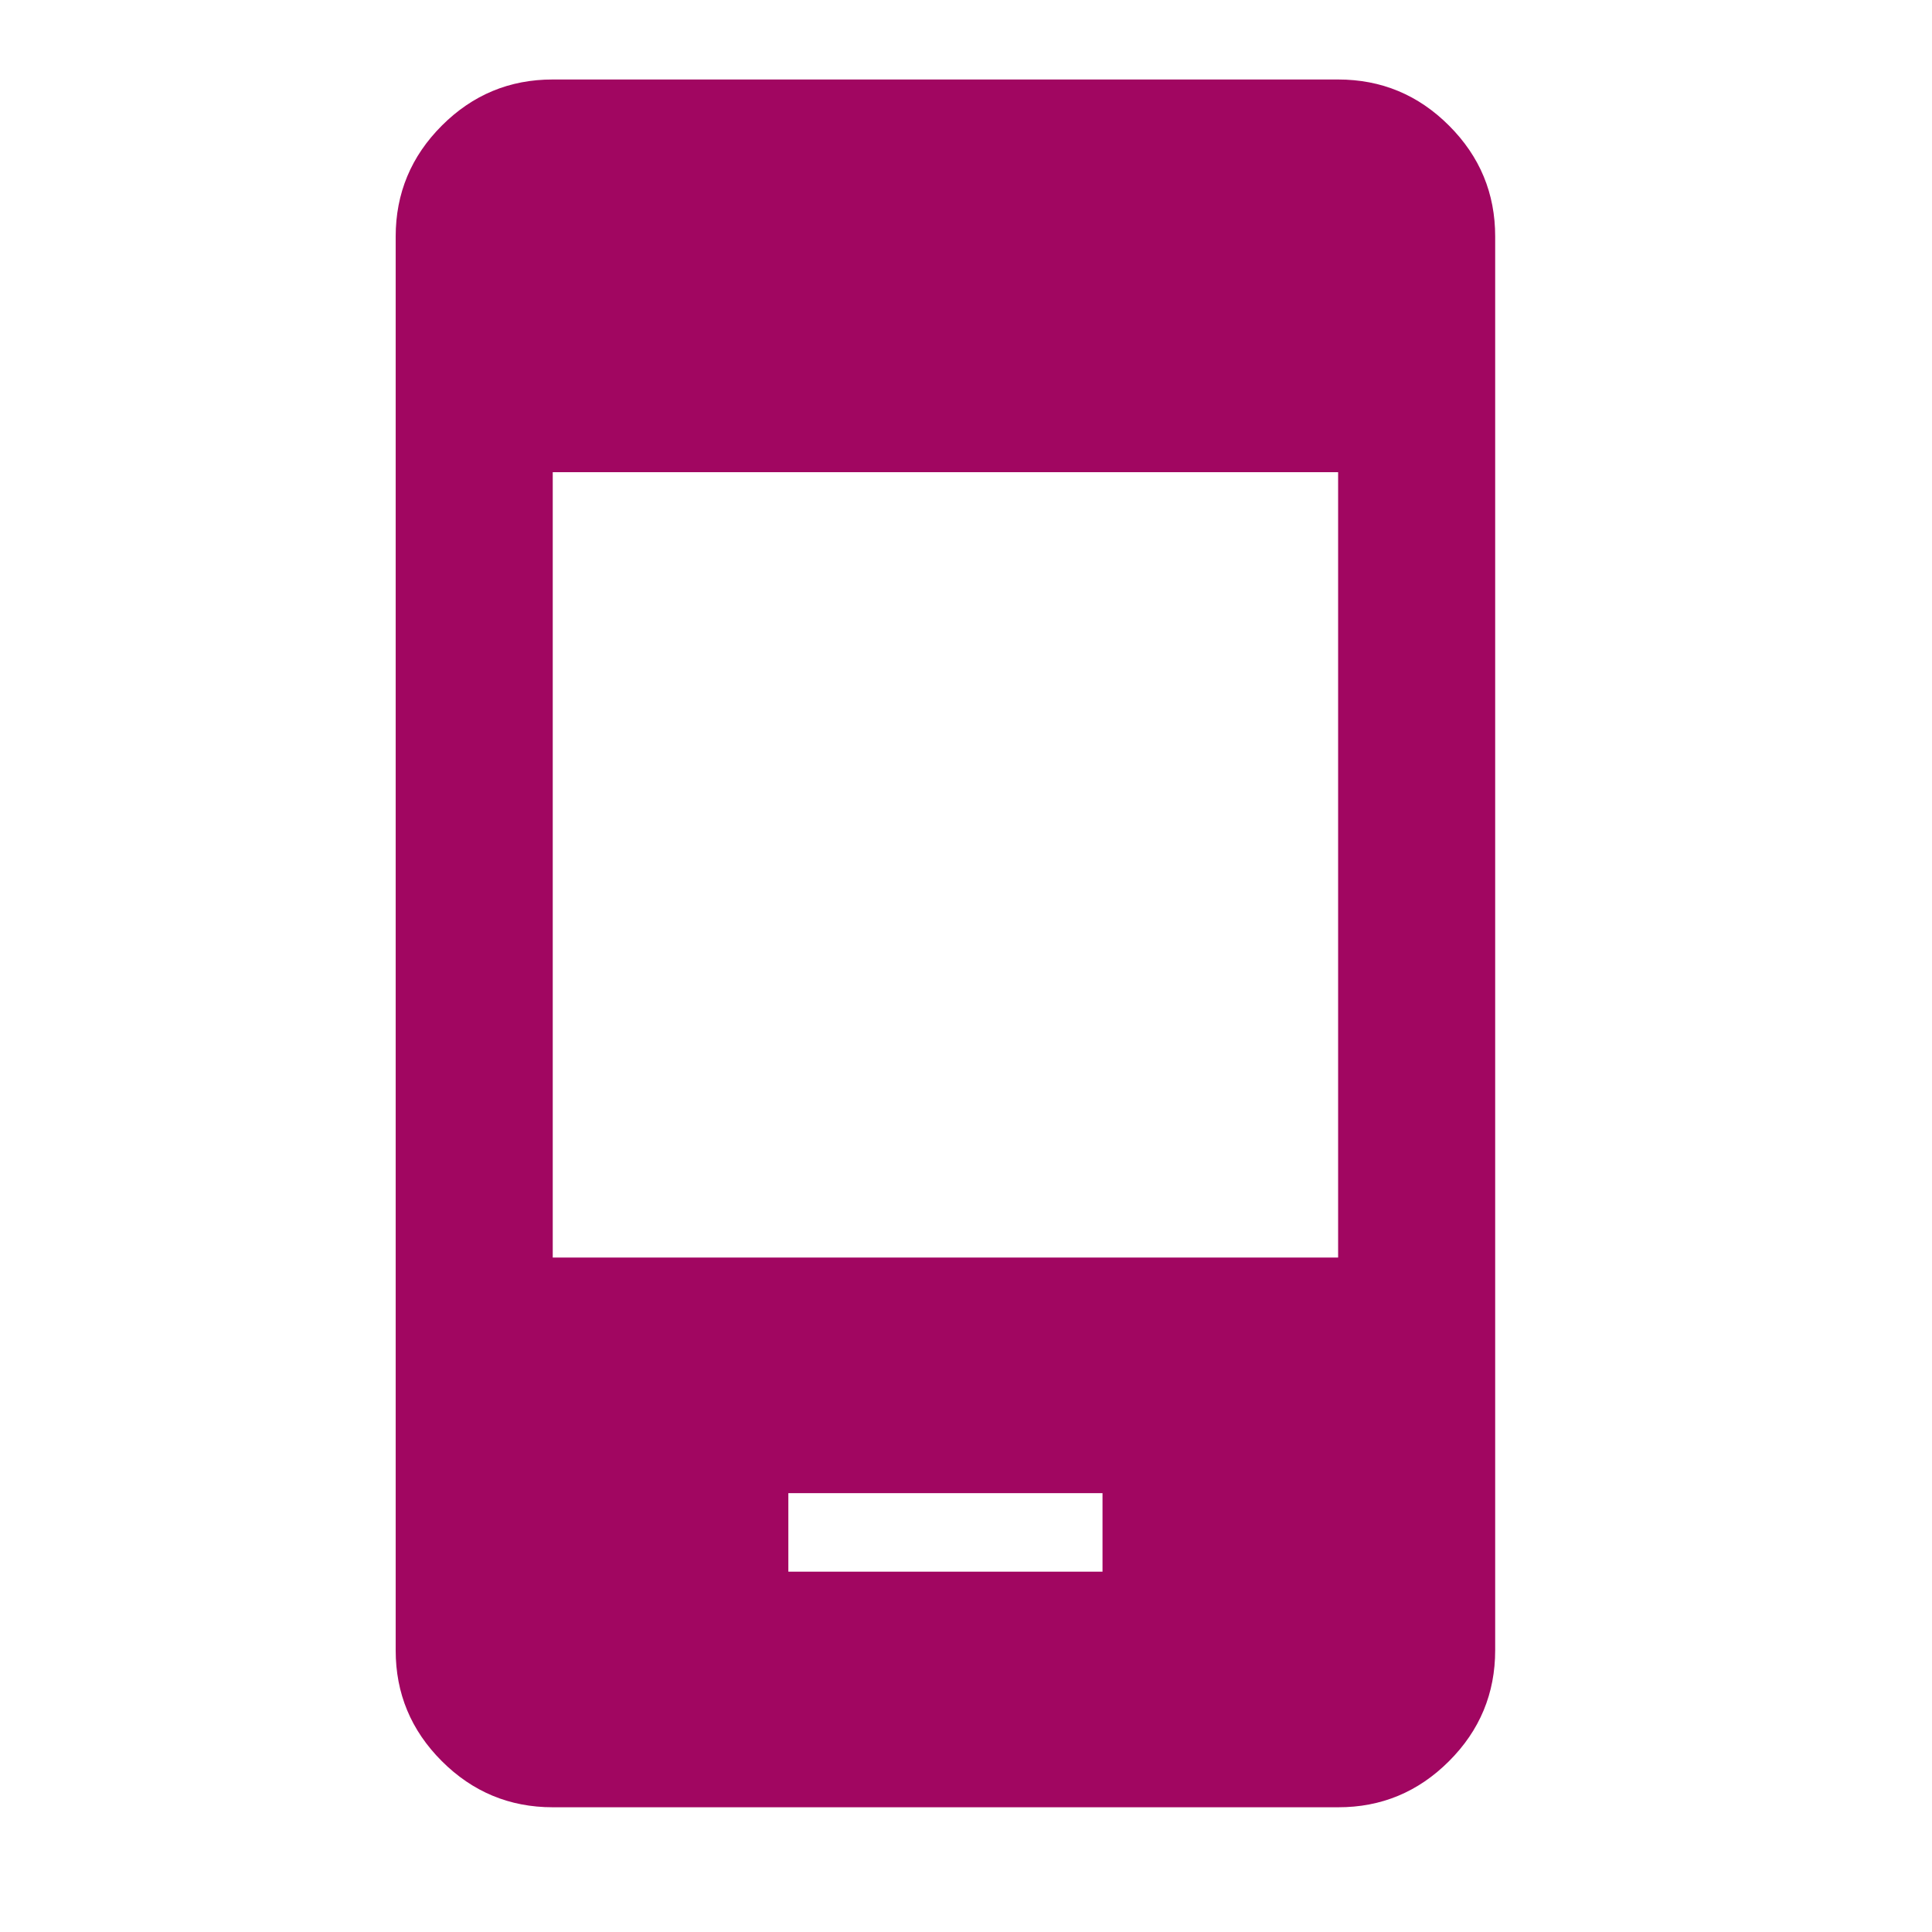 <?xml version="1.0" encoding="UTF-8"?>
<svg xmlns="http://www.w3.org/2000/svg" width="41" height="41" viewBox="0 0 41 41" fill="none">
  <path d="M16.73 33.353H23.397V31.687H16.73V33.353ZM11.73 38.353C10.814 38.353 10.029 38.027 9.375 37.373C8.722 36.72 8.396 35.936 8.397 35.02V5.02C8.397 4.103 8.724 3.318 9.377 2.665C10.03 2.012 10.815 1.686 11.73 1.687H28.397C29.314 1.687 30.099 2.013 30.752 2.667C31.405 3.32 31.731 4.104 31.73 5.02V35.02C31.73 35.937 31.404 36.722 30.75 37.375C30.097 38.028 29.312 38.355 28.397 38.353H11.73ZM11.73 26.687H28.397V10.02H11.73V26.687Z" fill="#A10661"></path>
</svg>
